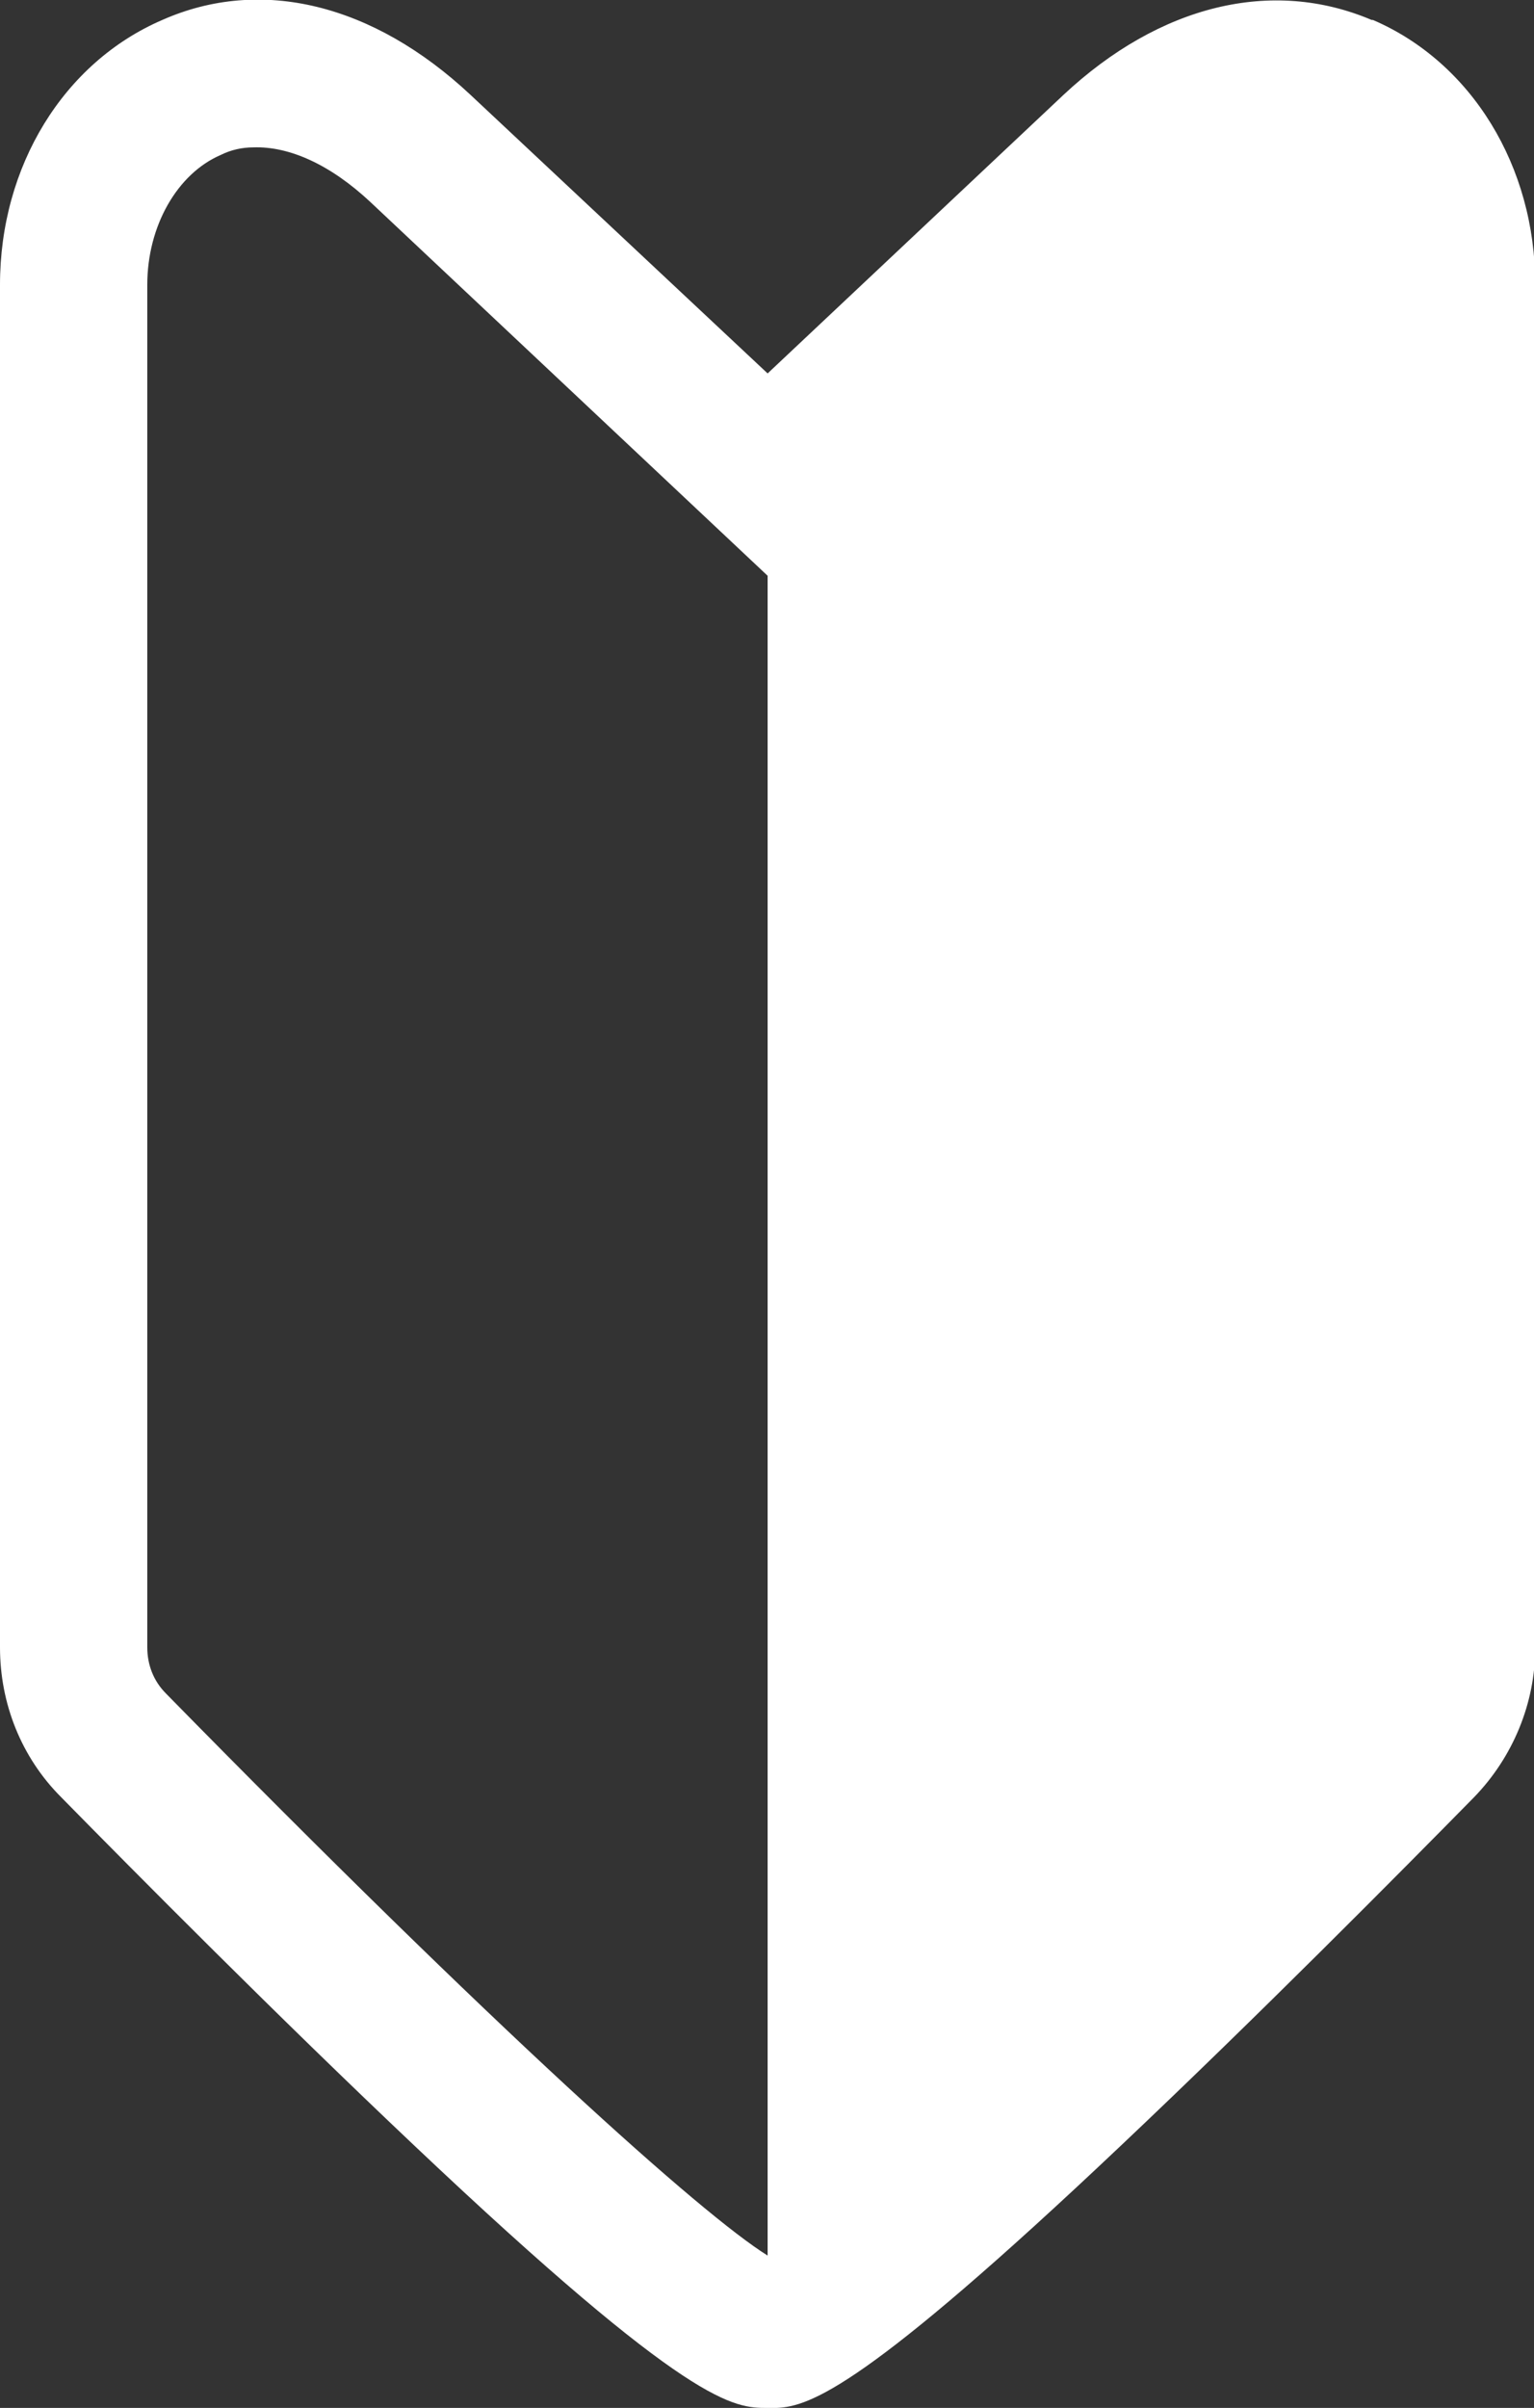 <?xml version="1.0" encoding="UTF-8"?>
<svg id="_レイヤー_1" data-name="レイヤー 1" xmlns="http://www.w3.org/2000/svg" viewBox="0 0 12.29 19.28">
  <rect x="0" y="0" width="12.29" height="19.28" fill="#333333" stroke="none"/>
  <defs>
    <style>
      .cls-1 {
        fill: #fff;
      }
    </style>
  </defs>
  <path class="cls-1" d="M10.99.16c-.8-.34-1.7-.12-2.47.6l-2.37,2.23L3.77.76C2.99.03,2.09-.19,1.3.16.51.5,0,1.33,0,2.28v10.91c0,.45.17.88.49,1.2.59.6,1.74,1.76,2.83,2.79,2.22,2.1,2.56,2.1,2.83,2.1.02,0,.04,0,.07,0,.27-.01.72-.17,2.76-2.1,1.09-1.03,2.24-2.19,2.83-2.79.31-.32.49-.75.49-1.2V2.28c0-.95-.51-1.78-1.3-2.12ZM1.33,13.56c-.1-.1-.15-.23-.15-.37V2.28c0-.47.24-.89.59-1.04.08-.04.17-.06.26-.06.29-.01.62.14.94.44l3.18,2.99v13.45c-.53-.33-2.17-1.8-4.82-4.5Z"/>
</svg>